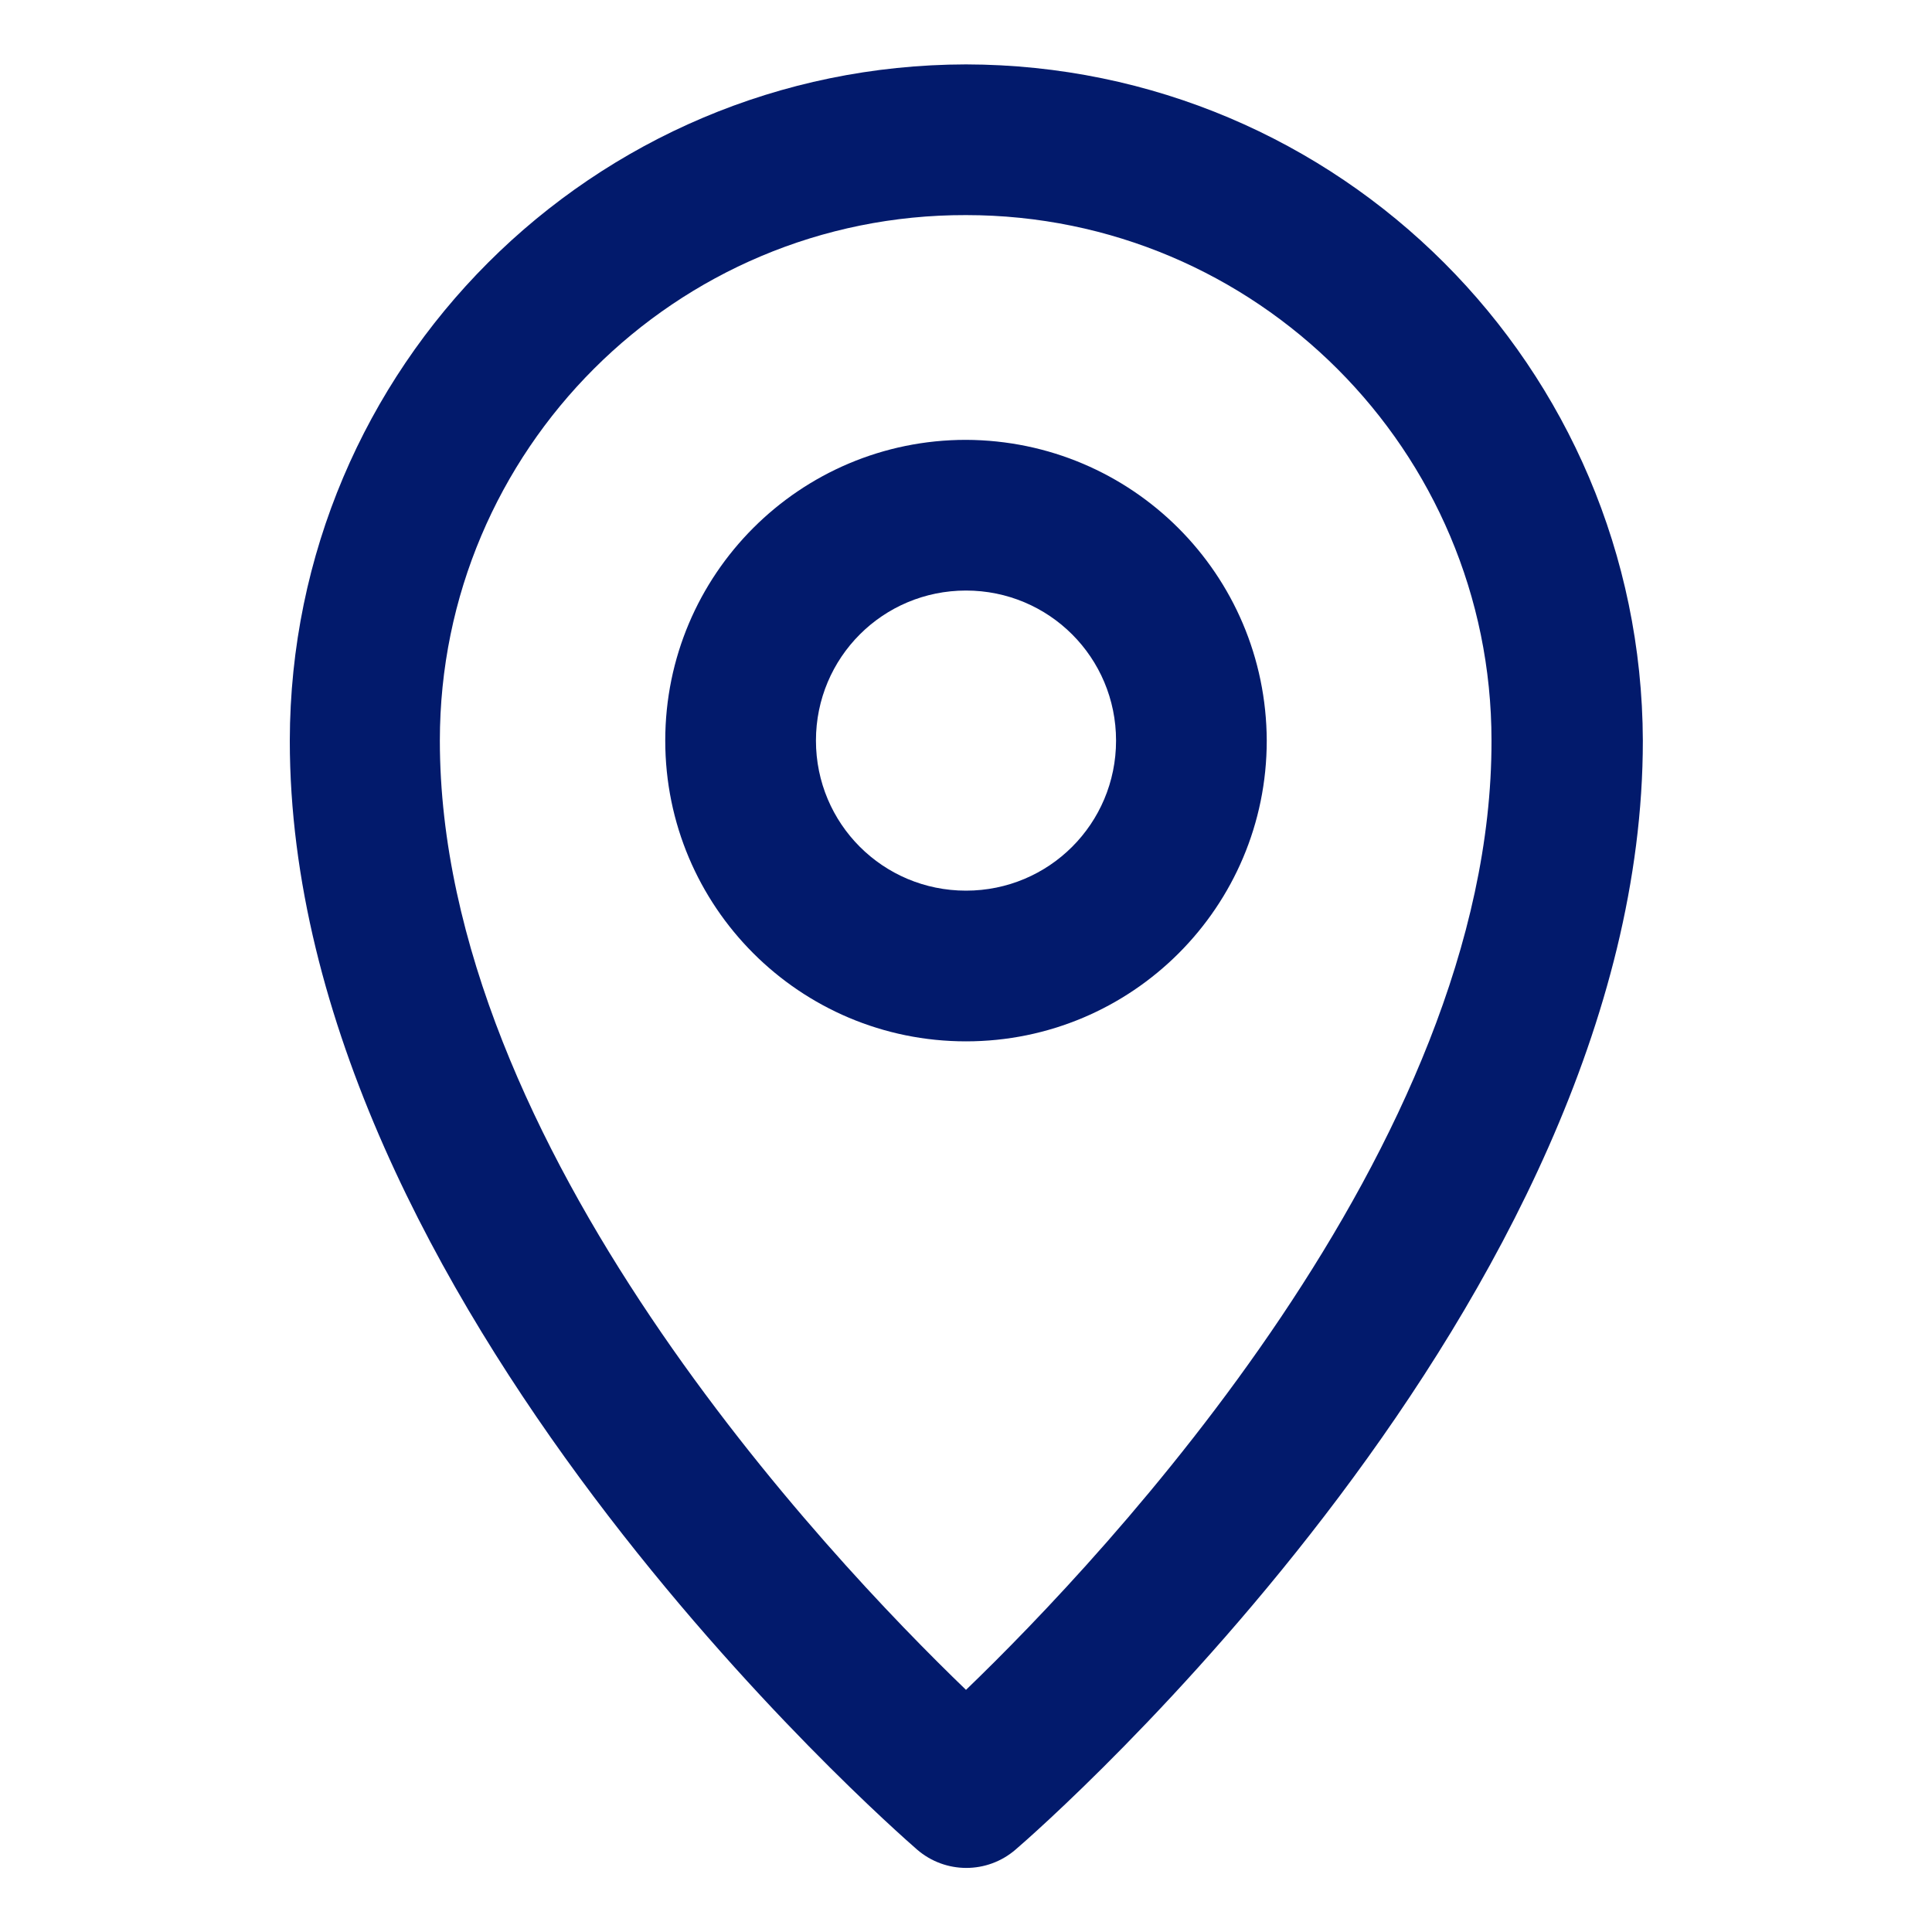 <?xml version="1.0" encoding="utf-8"?>
<!-- Generator: Adobe Illustrator 24.0.2, SVG Export Plug-In . SVG Version: 6.00 Build 0)  -->
<svg version="1.1" id="Capa_1" xmlns="http://www.w3.org/2000/svg" xmlns:xlink="http://www.w3.org/1999/xlink" x="0px" y="0px"
	 viewBox="0 0 300 300" style="enable-background:new 0 0 300 300;" xml:space="preserve">
<style type="text/css">
	.st0{fill:#021A6C;}
</style>
<g>
	<path class="st0" d="M150,10C92,10.1,45.1,57,45,115c0,87,93.4,168.7,97.4,172.2c4.4,3.8,10.9,3.8,15.3,0
		c4-3.4,97.4-85.2,97.4-172.2C254.9,57,208,10.1,150,10z M150,262.4C128.4,241.6,68.3,178,68.3,115c0-45.1,36.6-81.7,81.7-81.6
		c45.1,0,81.6,36.6,81.6,81.6C231.7,177.9,171.6,241.6,150,262.4z"/>
	<path class="st0" d="M150,68.3c-25.8,0-46.7,20.9-46.7,46.7s20.9,46.7,46.7,46.7c25.8,0,46.7-20.9,46.7-46.7
		C196.6,89.2,175.8,68.4,150,68.3z M150,138.3c-12.9,0-23.3-10.4-23.3-23.3s10.4-23.3,23.3-23.3c12.9,0,23.3,10.4,23.3,23.3
		C173.3,127.9,162.9,138.3,150,138.3z"/>
</g>
</svg>
